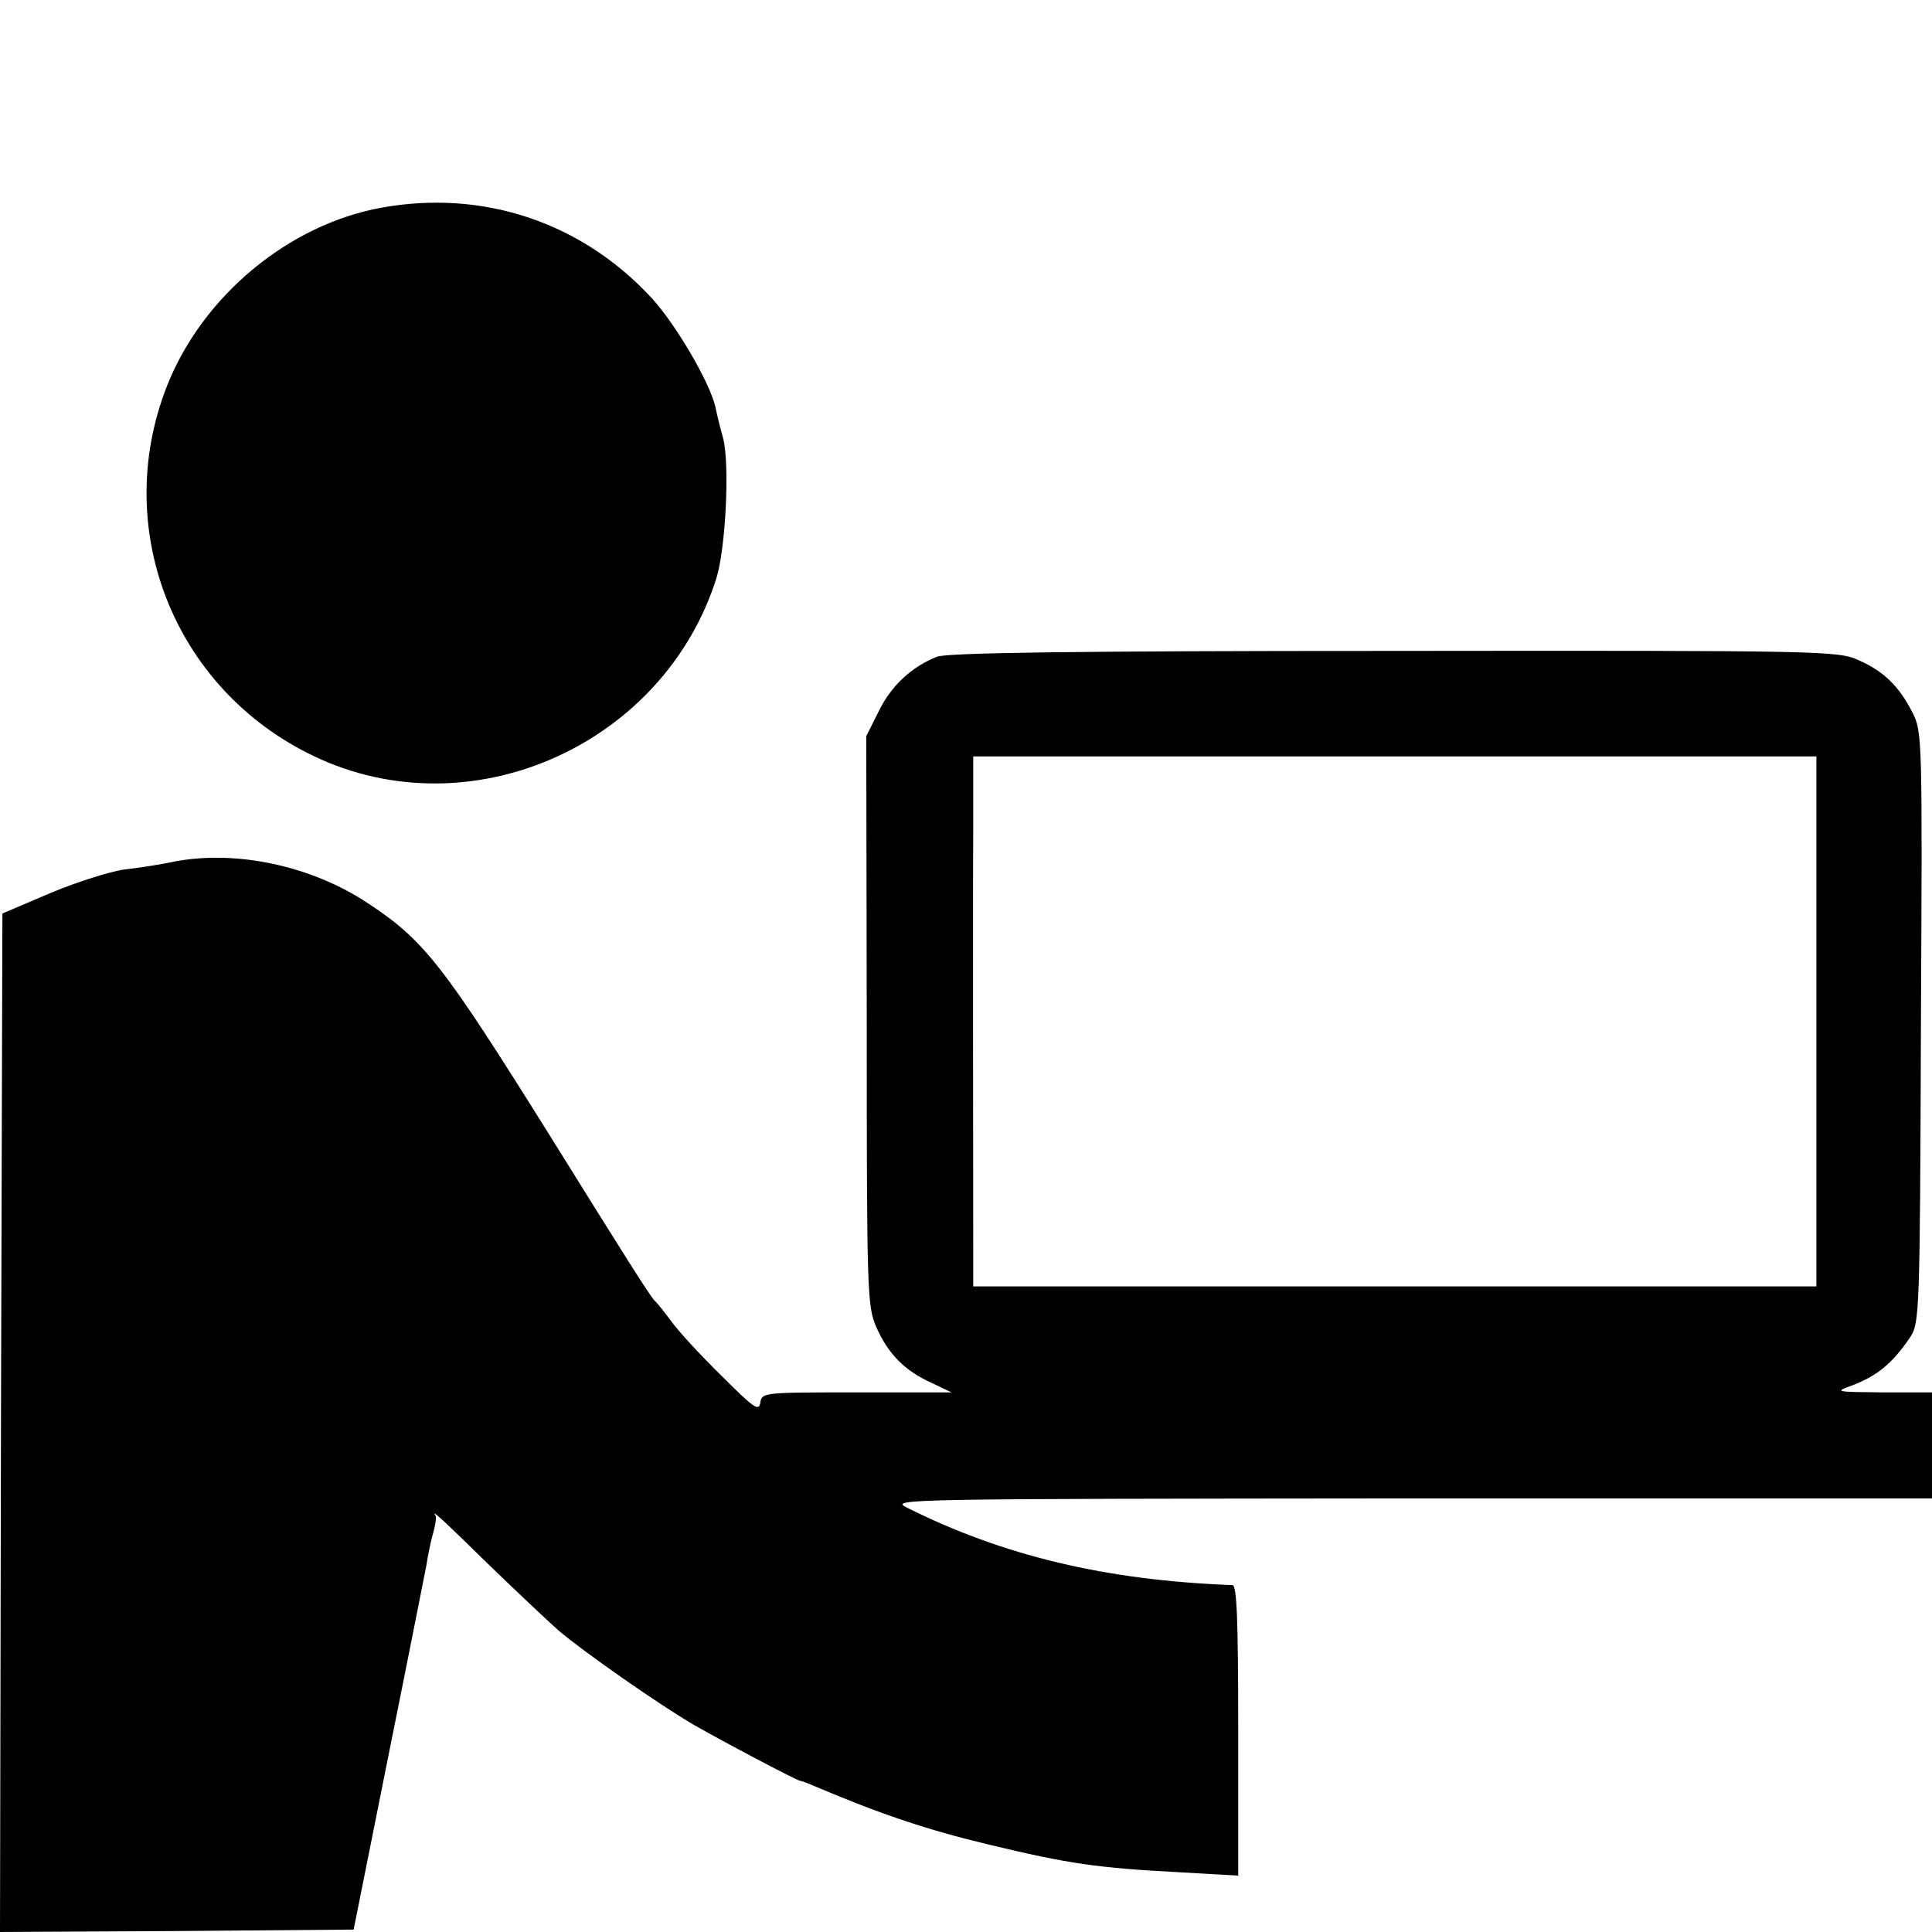 <?xml version="1.0" standalone="no"?>
<!DOCTYPE svg PUBLIC "-//W3C//DTD SVG 20010904//EN"
 "http://www.w3.org/TR/2001/REC-SVG-20010904/DTD/svg10.dtd">
<svg version="1.0" xmlns="http://www.w3.org/2000/svg"
 width="401pt" height="401pt" viewBox="0 0 401 401"
 preserveAspectRatio="xMidYMid meet">
<g transform="translate(0,401) scale(0.1,-0.1)"
fill="#000000" stroke="none">
<path d="M792 3579 c-193 -35 -371 -183 -445 -369 -120 -304 20 -644 321 -777
322 -142 711 36 819 377 19 62 28 234 14 290 -7 25 -14 54 -16 65 -12 52 -82
171 -132 226 -146 158 -350 226 -561 188z"/>
<path d="M1945 2647 c-53 -21 -95 -60 -121 -113 l-26 -52 1 -591 c0 -568 1
-592 20 -636 25 -56 59 -90 114 -115 l42 -20 -197 0 c-194 0 -197 0 -200 -22
-3 -18 -14 -10 -80 56 -43 42 -90 93 -105 114 -15 20 -30 39 -34 42 -8 7 -61
91 -219 345 -220 352 -259 403 -376 480 -117 78 -273 111 -401 87 -32 -7 -80
-14 -107 -17 -27 -4 -95 -25 -150 -48 l-101 -43 -3 -1057 -2 -1057 367 2 367
3 72 360 c40 198 75 376 79 396 3 20 9 50 14 67 5 17 7 33 5 36 -10 15 13 -6
113 -104 60 -58 124 -118 142 -134 53 -45 209 -154 281 -196 61 -35 209 -113
220 -116 3 0 16 -5 30 -11 139 -59 235 -91 360 -121 170 -41 229 -49 398 -58
l122 -7 0 302 c0 234 -3 301 -12 301 -264 10 -476 61 -676 161 -36 18 -10 18
1046 19 l1082 0 0 110 0 110 -102 0 c-98 1 -101 1 -65 14 53 20 85 46 122 101
19 29 20 50 22 643 3 604 3 613 -18 654 -27 53 -59 85 -112 108 -41 19 -74 20
-962 19 -679 0 -928 -4 -950 -12z m1825 -757 l0 -550 -875 0 -875 0 0 73 c0
189 -1 738 0 875 l0 152 875 0 875 0 0 -550z"/>
</g>
</svg>
